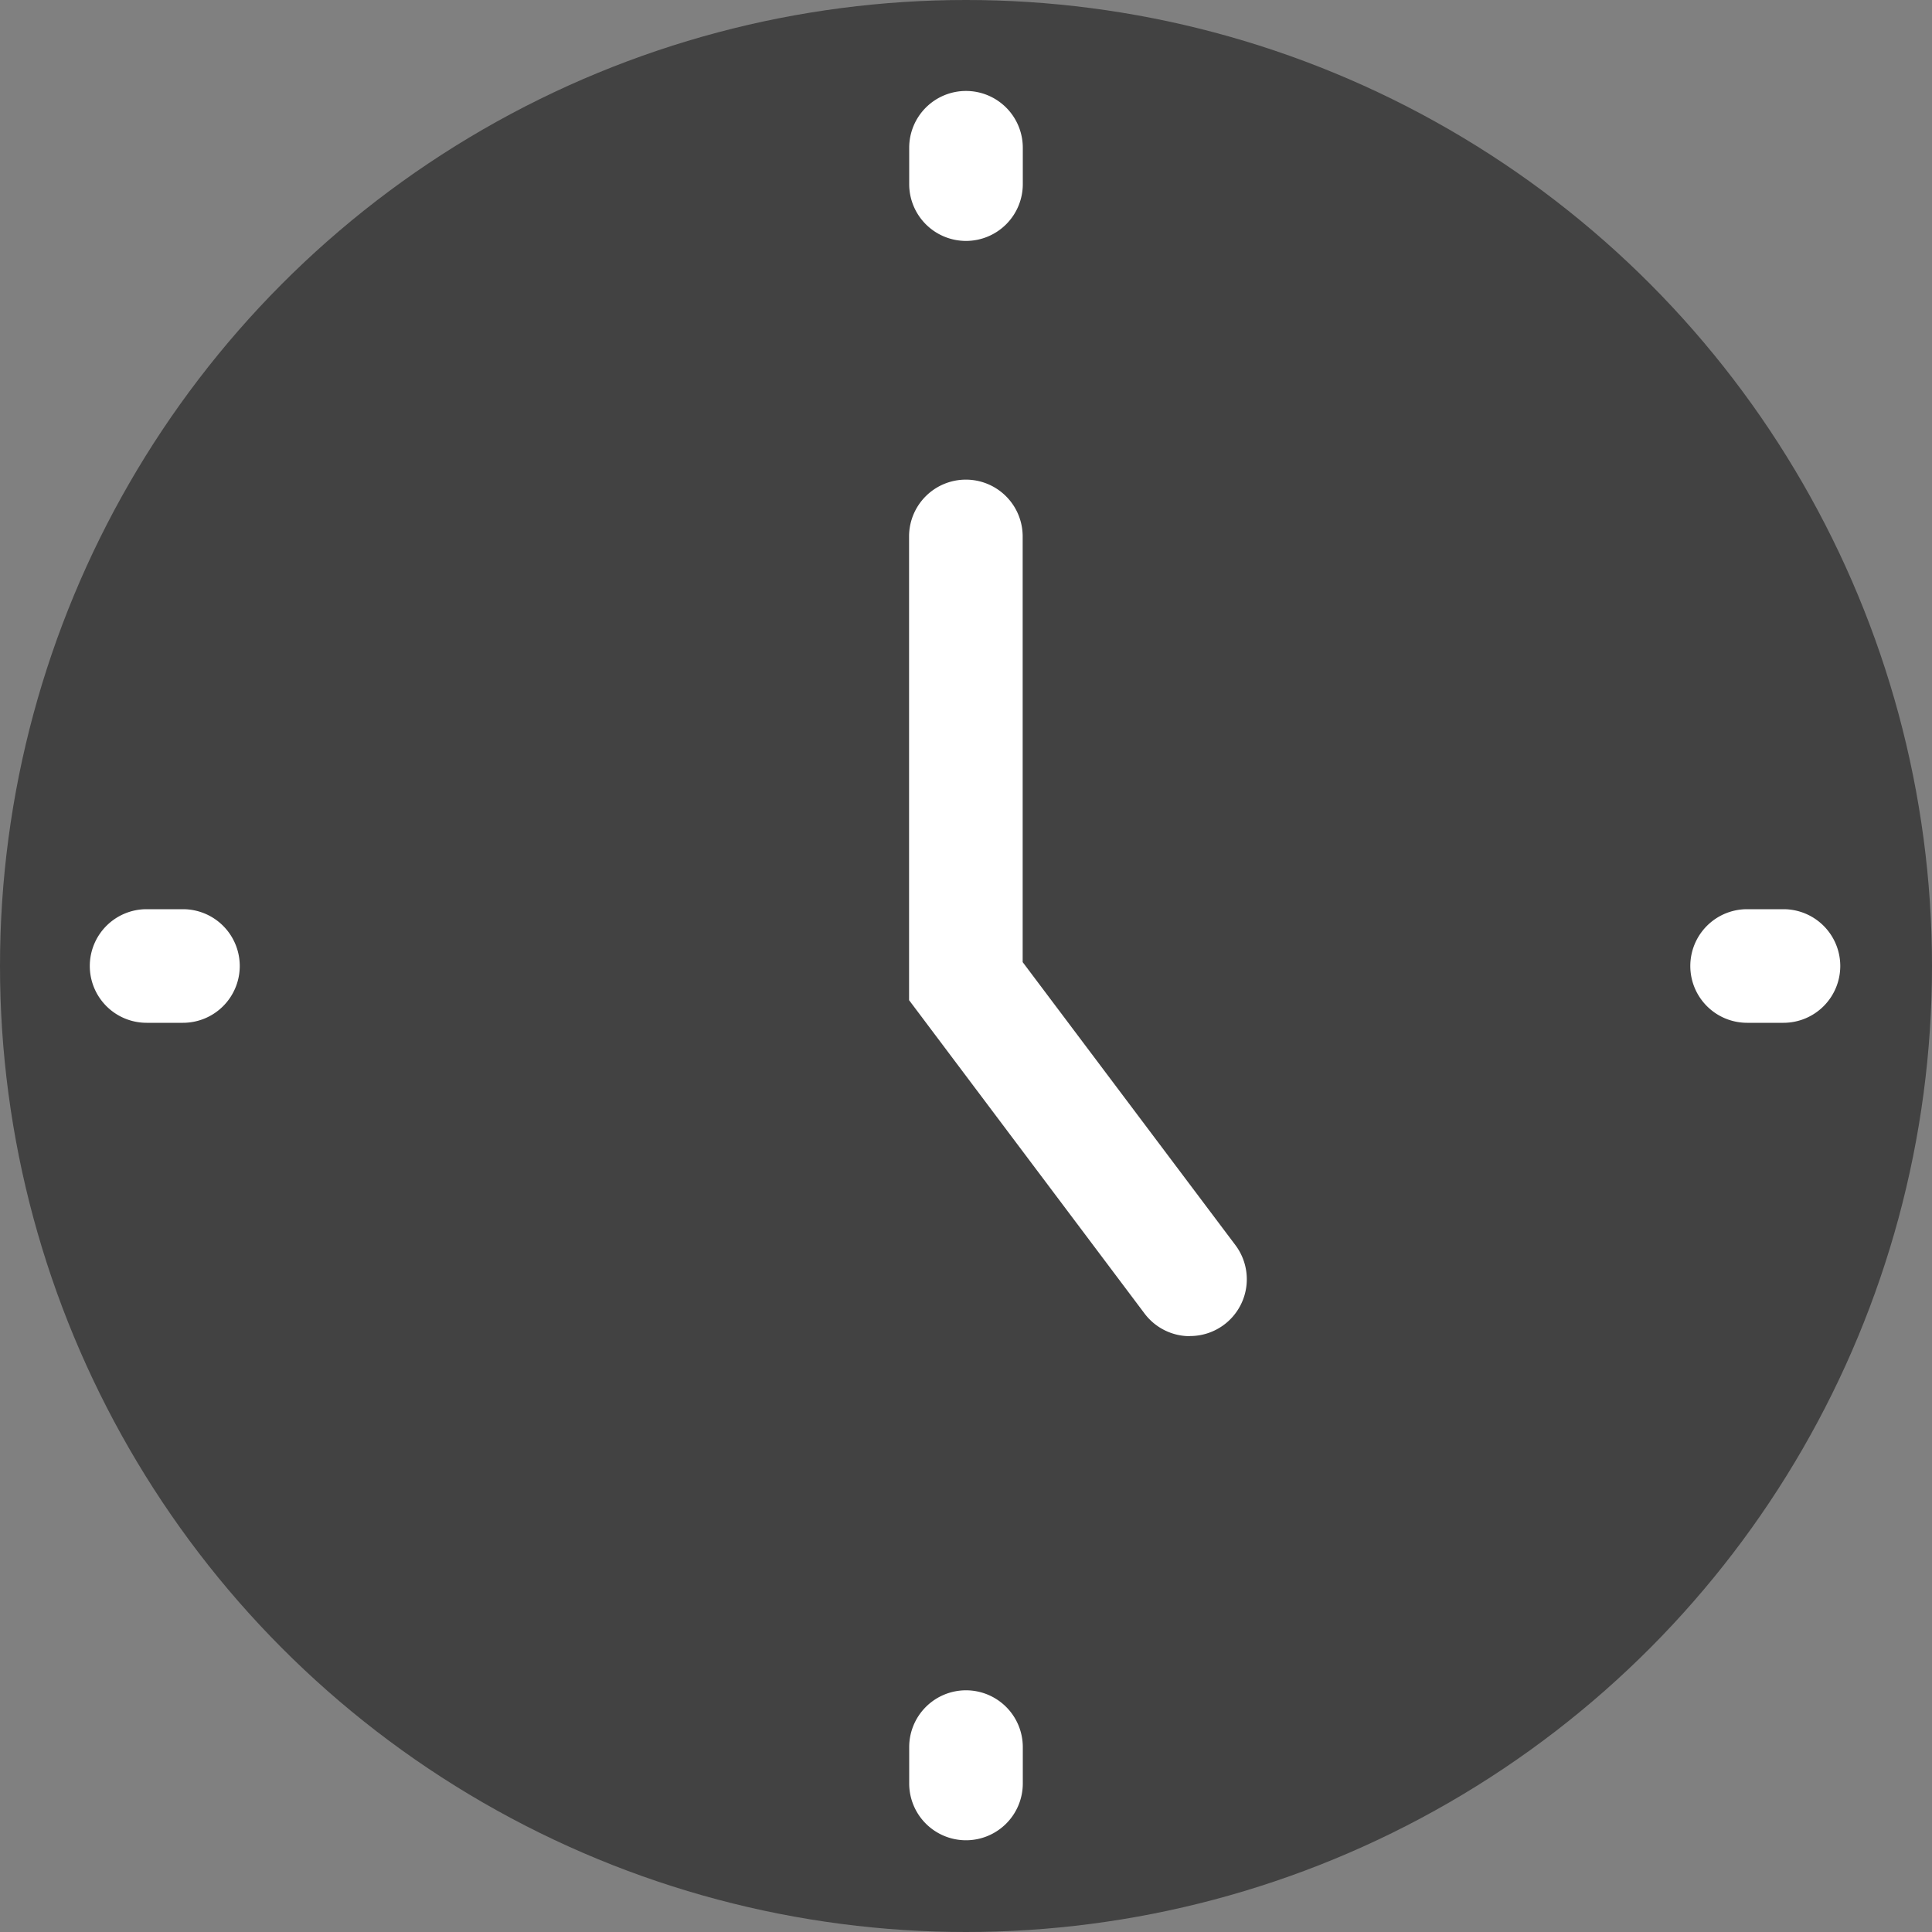 <svg xmlns="http://www.w3.org/2000/svg" viewBox="0 0 14.932 14.932">
  <rect x="0" y="0" width="14.932" height="14.932" fill="#808080" stroke="none"/>
  <defs>
    <style>
      .cls-1 {
        fill: #424242;
      }

      .cls-2 {
        fill: #fff;
      }

      .cls-3 {
        fill: none;
      }
    </style>
  </defs>
  <g id="Group_3128" data-name="Group 3128" transform="translate(0 0)">
    <ellipse id="Ellipse_1" data-name="Ellipse 1" class="cls-1" cx="7.466" cy="7.466" rx="7.466" ry="7.466" transform="translate(0 0)"/>
    <path id="Path_19" data-name="Path 19" class="cls-2" d="M-9.824-29.955a.438.438,0,0,1-.352-.175l-1.82-2.422v-3.584a.439.439,0,0,1,.439-.439.439.439,0,0,1,.439.439v3.29l1.644,2.187a.439.439,0,0,1-.087.615.438.438,0,0,1-.264.088" transform="translate(19.022 40.282)"/>
    <path id="Path_21" data-name="Path 21" class="cls-2" d="M-1.987-5.246a.439.439,0,0,1-.439-.439v-.281a.439.439,0,0,1,.439-.439.439.439,0,0,1,.439.439v.281a.439.439,0,0,1-.439.439" transform="translate(9.453 7.108)"/>
    <path id="Path_22" data-name="Path 22" class="cls-2" d="M-1.987-5.246a.439.439,0,0,1-.439-.439v-.281a.439.439,0,0,1,.439-.439.439.439,0,0,1,.439.439v.281a.439.439,0,0,1-.439.439" transform="translate(9.453 19.469)"/>
    <path id="Path_23" data-name="Path 23" class="cls-2" d="M-3.259-3.974H-3.54a.439.439,0,0,1-.439-.439.439.439,0,0,1,.439-.439h.281a.439.439,0,0,1,.439.439.439.439,0,0,1-.439.439" transform="translate(4.673 11.879)"/>
    <path id="Path_24" data-name="Path 24" class="cls-2" d="M-3.259-3.974H-3.54a.439.439,0,0,1-.439-.439.439.439,0,0,1,.439-.439h.281a.439.439,0,0,1,.439.439.439.439,0,0,1-.439.439" transform="translate(17.043 11.879)"/>
    <path id="Path_25" data-name="Path 25" class="cls-3" d="M0-82.492H14.932v14.931H0Z" transform="translate(0 82.492)"/>
  </g>
</svg>
